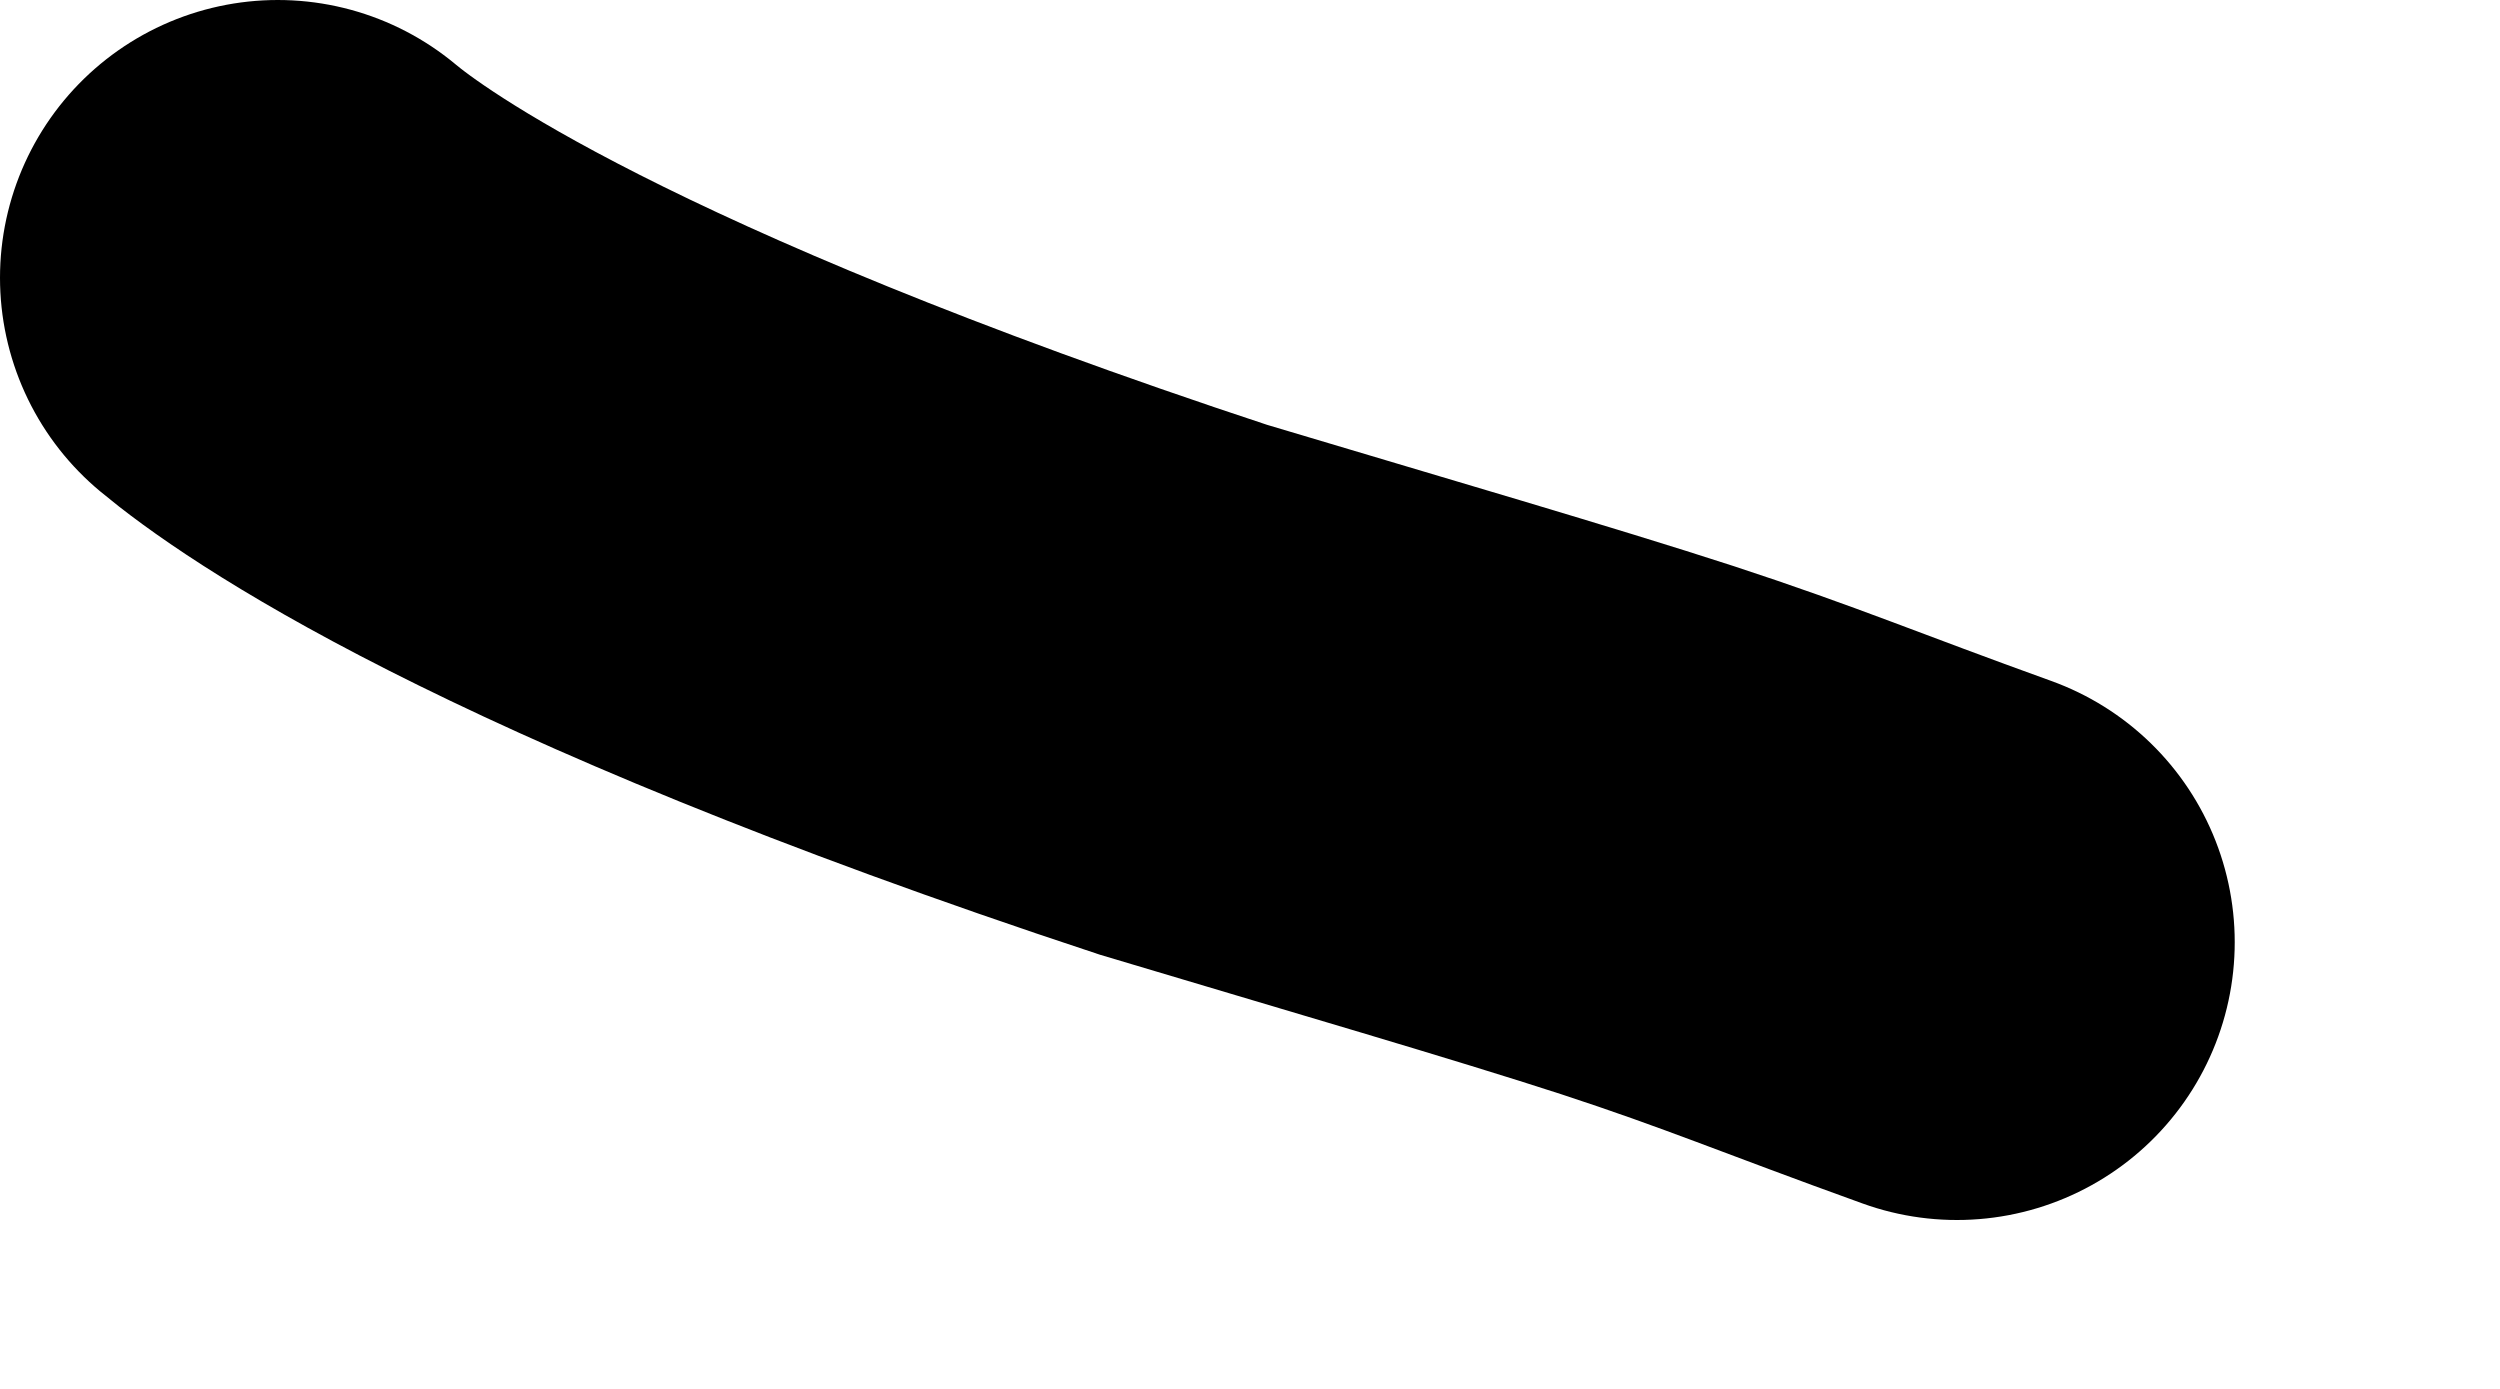 <?xml version="1.0" encoding="utf-8"?>
<svg xmlns="http://www.w3.org/2000/svg" fill="none" height="100%" overflow="visible" preserveAspectRatio="none" style="display: block;" viewBox="0 0 9 5" width="100%">
<path d="M1 1C1.195 1.163 1.985 1.732 4.26 2.483C4.921 2.681 5.52 2.855 5.932 2.989C6.344 3.124 6.551 3.214 7.045 3.392" id="Vector 115" stroke="black" stroke-linecap="round" stroke-width="2"/>
</svg>